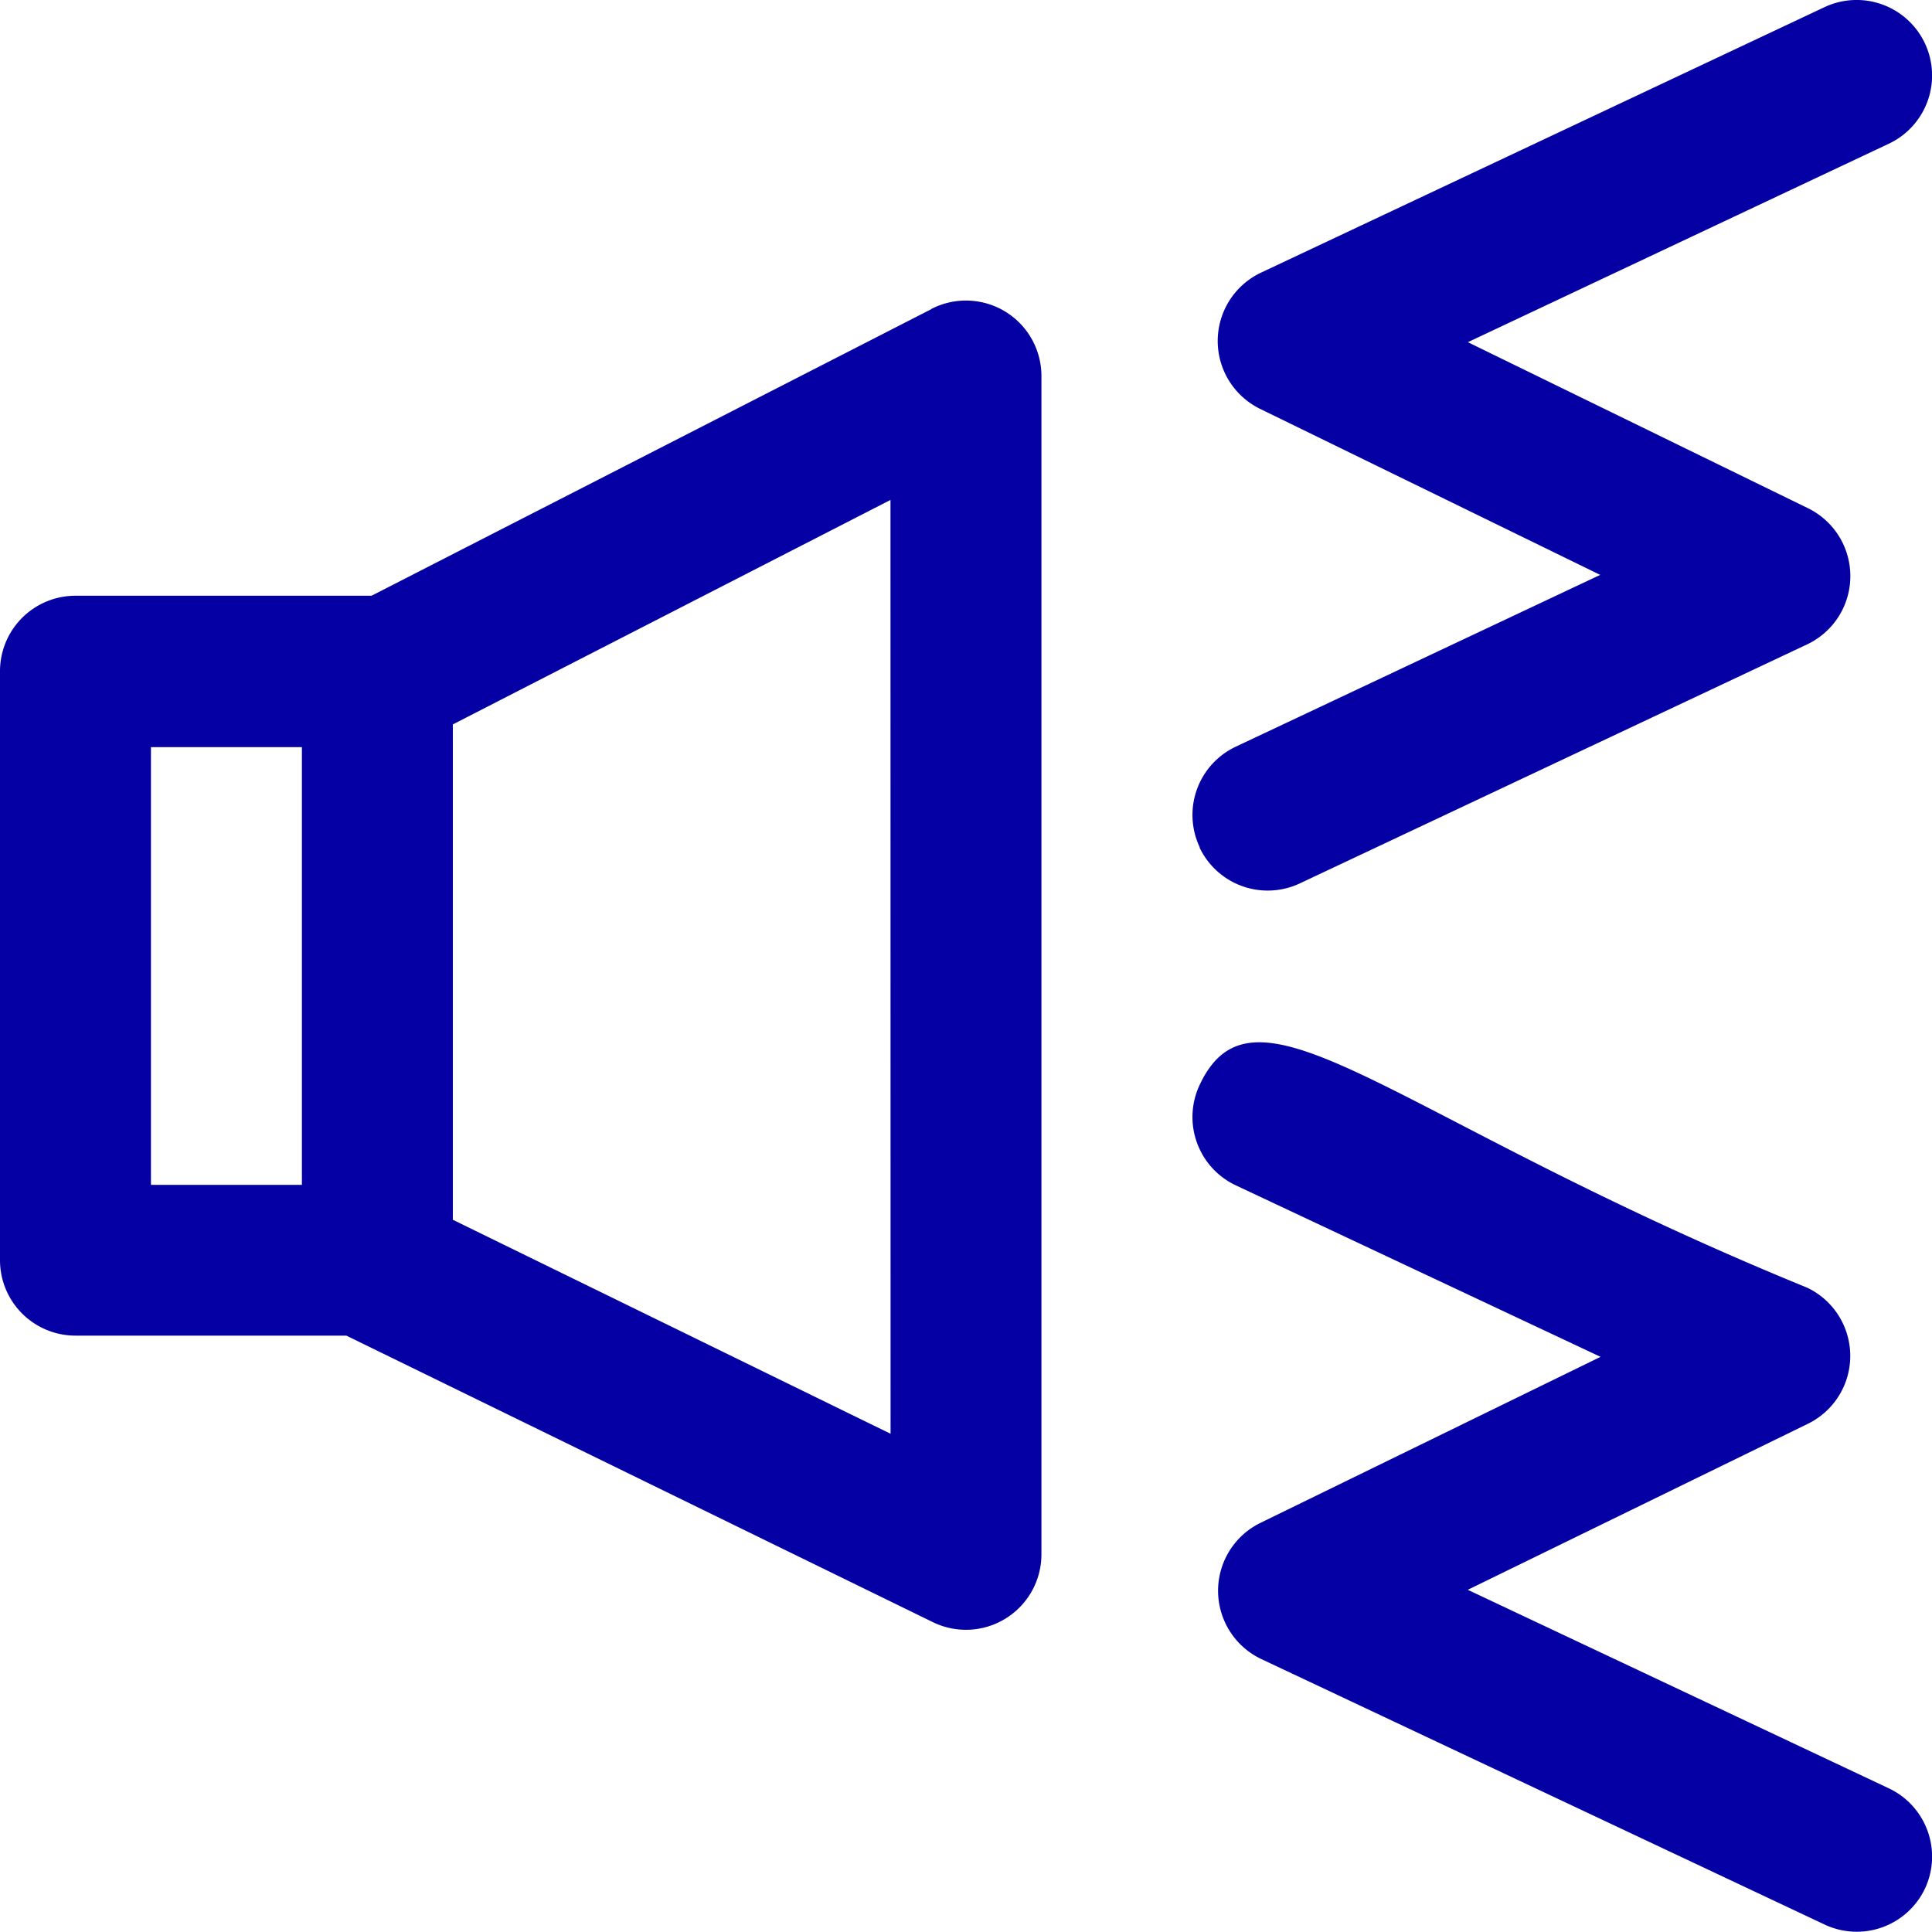 <svg xmlns="http://www.w3.org/2000/svg" width="21.579" height="21.579" viewBox="0 0 21.579 21.579"><defs><style>.a{fill:#0500a3;}</style></defs><path class="a" d="M10.4,3.454l-6.25,3.2H.843A.843.843,0,0,0,0,7.5v6.575a.843.843,0,0,0,.843.843H3.869l6.55,3.2a.843.843,0,0,0,1.213-.757V4.2a.843.843,0,0,0-1.228-.75ZM3.372,13.234H1.686V8.345H3.372v4.889Zm6.575,2.78-4.889-2.39V8.091L9.946,5.584ZM13.4,9.463a.843.843,0,0,1,.4-1.122l4.073-1.92-3.8-1.855a.844.844,0,0,1,.01-1.52L20.376.081a.843.843,0,1,1,.719,1.525l-4.7,2.216,3.8,1.855a.844.844,0,0,1-.01,1.52L14.52,9.866a.843.843,0,0,1-1.122-.4Zm8.1,11.632a.843.843,0,0,1-1.122.4l-6.291-2.965a.844.844,0,0,1-.01-1.52l3.8-1.855L13.8,13.238a.843.843,0,0,1-.4-1.122c.627-1.331,2.133.368,6.784,2.266a.844.844,0,0,1,.01,1.52l-3.8,1.855,4.7,2.216A.843.843,0,0,1,21.5,21.095Z" transform="translate(0 0)"/></svg>